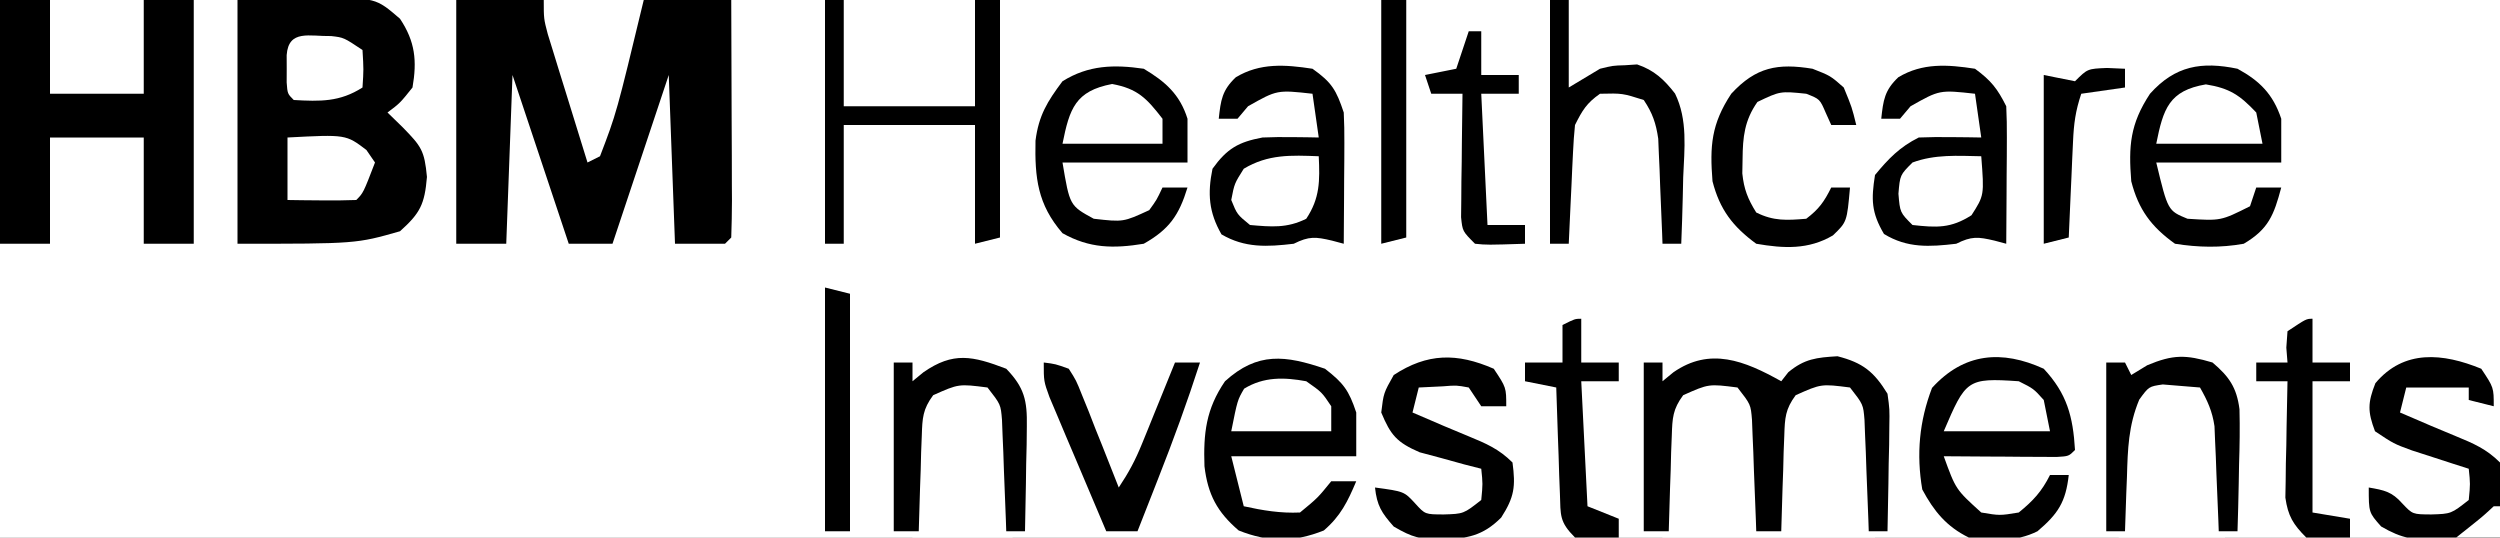 <svg xmlns="http://www.w3.org/2000/svg" width="400" height="86"><rect width="100%" height="100%" fill="#808080" stroke="none"/><path d="M0 0 C132 0 264 0 400 0 C400 28.38 400 56.76 400 86 C268 86 136 86 0 86 C0 57.62 0 29.24 0 0 Z " fill="#FFFFFF" transform="translate(0,0)"></path><path d="M0 0 C14.52 0 29.04 0 44 0 C44.021 6.249 44.041 12.499 44.062 18.938 C44.072 20.912 44.081 22.887 44.09 24.922 C44.093 26.478 44.096 28.034 44.098 29.59 C44.103 30.405 44.108 31.221 44.113 32.061 C44.113 34.041 44.062 36.021 44 38 C43.67 38.33 43.34 38.66 43 39 C40.36 39 37.72 39 35 39 C34.67 30.09 34.34 21.18 34 12 C31.03 20.91 28.06 29.82 25 39 C22.69 39 20.38 39 18 39 C15.03 30.09 12.06 21.18 9 12 C8.67 20.91 8.34 29.82 8 39 C5.36 39 2.72 39 0 39 C0 26.13 0 13.26 0 0 Z " fill="#000000" transform="translate(73,0)"></path><path d="M0 0 C5.043 -0.093 5.043 -0.093 10.188 -0.188 C11.764 -0.228 11.764 -0.228 13.372 -0.27 C22.106 -0.348 22.106 -0.348 26 3 C28.44 6.66 28.737 9.741 28 14 C26 16.5 26 16.5 24 18 C24.804 18.784 25.609 19.567 26.438 20.375 C29.431 23.441 29.914 24.089 30.312 28.312 C29.942 32.682 29.243 34.09 26 37 C19 39 19 39 0 39 C0 26.13 0 13.26 0 0 Z " fill="#000000" transform="translate(38,0)"></path><path d="M0 0 C10.23 0 20.46 0 31 0 C31 12.87 31 25.74 31 39 C28.36 39 25.72 39 23 39 C23 33.39 23 27.78 23 22 C18.05 22 13.1 22 8 22 C8 27.61 8 33.22 8 39 C5.36 39 2.72 39 0 39 C0 26.13 0 13.26 0 0 Z " fill="#000000" transform="translate(0,0)"></path><path d="M0 0 C2.025 2.069 2.913 3.412 3.341 6.29 C3.325 7.107 3.309 7.924 3.293 8.766 C3.283 9.655 3.274 10.545 3.264 11.461 C3.239 12.381 3.213 13.302 3.188 14.25 C3.174 15.186 3.16 16.122 3.146 17.086 C3.111 19.391 3.062 21.695 3 24 C4.32 24 5.64 24 7 24 C6.979 23.415 6.958 22.83 6.937 22.228 C6.853 19.569 6.801 16.91 6.75 14.25 C6.716 13.33 6.683 12.409 6.648 11.461 C6.55 4.655 6.55 4.655 8.793 1.391 C12.025 -0.646 14.269 -0.543 18 0 C20.806 2.868 21.391 5.035 21.512 8.984 C21.545 9.827 21.578 10.67 21.612 11.538 C21.649 13.128 21.649 13.128 21.688 14.75 C21.842 19.824 21.842 19.824 22 25 C10.78 25 -0.44 25 -12 25 C-11.918 21.617 -11.835 18.235 -11.75 14.75 C-11.734 13.69 -11.718 12.63 -11.702 11.538 C-11.452 4.654 -11.452 4.654 -9.176 1.359 C-5.959 -0.65 -3.702 -0.538 0 0 Z " fill="#FFFFFF" transform="translate(278,61)"></path><path d="M0 0 C3.71 3.989 4.683 7.612 5 13 C4 14 4 14 2.051 14.114 C1.218 14.108 0.385 14.103 -0.473 14.098 C-1.372 14.094 -2.271 14.091 -3.197 14.088 C-4.143 14.08 -5.088 14.071 -6.062 14.062 C-7.012 14.058 -7.961 14.053 -8.939 14.049 C-11.293 14.037 -13.646 14.021 -16 14 C-14.076 19.314 -14.076 19.314 -10 23 C-7.042 23.5 -7.042 23.5 -4 23 C-1.697 21.133 -0.322 19.644 1 17 C1.99 17 2.98 17 4 17 C3.52 21.316 2.298 23.202 -1 26 C-4.494 27.747 -8.188 27.564 -12 27 C-15.545 25.269 -17.577 22.791 -19.438 19.312 C-20.394 13.678 -19.921 8.405 -17.875 3.062 C-12.767 -2.556 -6.703 -3.06 0 0 Z " fill="#000000" transform="translate(327,59)"></path><path d="M0 0 C2.958 2.292 3.816 3.448 5 7 C5 9.31 5 11.62 5 14 C-1.6 14 -8.2 14 -15 14 C-14.34 16.64 -13.68 19.28 -13 22 C-9.973 22.666 -7.105 23.146 -4 23 C-1.166 20.667 -1.166 20.667 1 18 C2.32 18 3.64 18 5 18 C3.632 21.24 2.504 23.568 -0.188 25.875 C-4.94 27.776 -9.06 27.776 -13.812 25.875 C-17.252 22.927 -18.747 20.129 -19.285 15.598 C-19.467 10.337 -19.048 6.463 -16 2 C-10.768 -2.741 -6.328 -2.151 0 0 Z " fill="#000000" transform="translate(212,59)"></path><path d="M0 0 C3.098 2.191 3.804 3.411 5 7 C5.081 8.627 5.108 10.258 5.098 11.887 C5.094 12.825 5.091 13.762 5.088 14.729 C5.08 15.705 5.071 16.681 5.062 17.688 C5.058 18.676 5.053 19.664 5.049 20.682 C5.037 23.121 5.021 25.561 5 28 C4.072 27.753 4.072 27.753 3.125 27.5 C0.482 26.878 -0.55 26.775 -3 28 C-7.256 28.501 -10.809 28.697 -14.562 26.5 C-16.591 22.972 -16.816 19.975 -16 16 C-13.673 12.759 -11.832 11.722 -8 11 C-6.418 10.935 -4.833 10.914 -3.25 10.938 C-2.451 10.947 -1.652 10.956 -0.828 10.965 C-0.225 10.976 0.378 10.988 1 11 C0.67 8.69 0.34 6.38 0 4 C-5.66 3.372 -5.66 3.372 -10.312 6 C-10.869 6.66 -11.426 7.32 -12 8 C-12.99 8 -13.98 8 -15 8 C-14.679 5.032 -14.473 3.448 -12.266 1.359 C-8.386 -0.968 -4.381 -0.671 0 0 Z " fill="#000000" transform="translate(210,11)"></path><path d="M0 0 C2.576 1.885 3.597 3.193 5 6 C5.084 7.667 5.107 9.338 5.098 11.008 C5.094 11.994 5.091 12.98 5.088 13.996 C5.08 15.029 5.071 16.061 5.062 17.125 C5.058 18.165 5.053 19.206 5.049 20.277 C5.037 22.852 5.021 25.426 5 28 C4.072 27.753 4.072 27.753 3.125 27.5 C0.482 26.878 -0.55 26.775 -3 28 C-7.285 28.505 -10.82 28.72 -14.562 26.438 C-16.589 23.001 -16.62 20.926 -16 17 C-13.827 14.37 -12.053 12.527 -9 11 C-7.293 10.93 -5.583 10.916 -3.875 10.938 C-2.965 10.947 -2.055 10.956 -1.117 10.965 C-0.419 10.976 0.28 10.988 1 11 C0.67 8.69 0.34 6.38 0 4 C-5.66 3.372 -5.66 3.372 -10.312 6 C-10.869 6.66 -11.426 7.32 -12 8 C-12.99 8 -13.98 8 -15 8 C-14.679 5.032 -14.473 3.448 -12.266 1.359 C-8.39 -0.966 -4.377 -0.677 0 0 Z " fill="#000000" transform="translate(316,11)"></path><path d="M0 0 C3.471 2.068 5.777 4.109 7 8 C7 10.31 7 12.62 7 15 C0.4 15 -6.2 15 -13 15 C-11.844 21.905 -11.844 21.905 -8 24 C-3.268 24.537 -3.268 24.537 0.875 22.625 C2.065 20.988 2.065 20.988 3 19 C4.32 19 5.64 19 7 19 C5.644 23.439 4.076 25.707 0 28 C-4.854 28.79 -8.676 28.745 -13 26.312 C-16.992 21.696 -17.445 17.467 -17.32 11.508 C-16.806 7.481 -15.435 5.247 -13 2 C-8.85 -0.593 -4.76 -0.697 0 0 Z " fill="#000000" transform="translate(183,11)"></path><path d="M0 0 C3.568 1.943 5.693 4.079 7 8 C7 10.31 7 12.62 7 15 C0.4 15 -6.2 15 -13 15 C-11.143 22.712 -11.143 22.712 -8 24 C-2.67 24.341 -2.67 24.341 2 22 C2.33 21.01 2.66 20.02 3 19 C4.32 19 5.64 19 7 19 C5.824 23.41 4.967 25.663 1 28 C-2.729 28.667 -6.262 28.593 -10 28 C-13.797 25.288 -15.845 22.517 -17 18 C-17.447 12.365 -17.197 8.851 -14 4 C-9.98 -0.493 -5.745 -1.191 0 0 Z " fill="#000000" transform="translate(358,11)"></path><path d="M0 0 C0.371 -0.474 0.743 -0.949 1.125 -1.438 C3.718 -3.598 5.658 -3.799 9 -4 C13.046 -2.965 14.837 -1.531 17 2 C17.341 4.474 17.341 4.474 17.293 7.203 C17.278 8.673 17.278 8.673 17.264 10.172 C17.239 11.188 17.213 12.203 17.188 13.25 C17.167 14.797 17.167 14.797 17.146 16.375 C17.111 18.917 17.062 21.458 17 24 C16.01 24 15.02 24 14 24 C13.97 23.115 13.97 23.115 13.94 22.212 C13.845 19.536 13.735 16.862 13.625 14.188 C13.594 13.259 13.563 12.33 13.531 11.373 C13.473 10.034 13.473 10.034 13.414 8.668 C13.383 7.846 13.351 7.024 13.319 6.177 C13.116 3.71 13.116 3.71 11 1 C6.39 0.408 6.39 0.408 2.309 2.232 C0.641 4.485 0.577 5.881 0.488 8.668 C0.453 9.561 0.417 10.453 0.381 11.373 C0.358 12.302 0.336 13.231 0.312 14.188 C0.278 15.128 0.244 16.068 0.209 17.037 C0.127 19.358 0.057 21.678 0 24 C-1.32 24 -2.64 24 -4 24 C-4.02 23.41 -4.04 22.82 -4.06 22.212 C-4.155 19.536 -4.265 16.862 -4.375 14.188 C-4.406 13.259 -4.437 12.33 -4.469 11.373 C-4.507 10.48 -4.546 9.588 -4.586 8.668 C-4.633 7.435 -4.633 7.435 -4.681 6.177 C-4.884 3.71 -4.884 3.71 -7 1 C-11.61 0.408 -11.61 0.408 -15.691 2.232 C-17.359 4.485 -17.423 5.881 -17.512 8.668 C-17.547 9.561 -17.583 10.453 -17.619 11.373 C-17.642 12.302 -17.664 13.231 -17.688 14.188 C-17.722 15.128 -17.756 16.068 -17.791 17.037 C-17.873 19.358 -17.943 21.678 -18 24 C-19.32 24 -20.64 24 -22 24 C-22 15.09 -22 6.18 -22 -3 C-21.01 -3 -20.02 -3 -19 -3 C-19 -2.01 -19 -1.02 -19 0 C-18.422 -0.474 -17.845 -0.949 -17.25 -1.438 C-11.406 -5.496 -5.907 -3.308 0 0 Z " fill="#000000" transform="translate(285,61)"></path><path d="M0 0 C2.008 0.523 2.008 0.523 3.723 2.402 C5.556 6.855 5.577 11.062 5.695 15.836 C5.747 17.233 5.747 17.233 5.799 18.658 C5.881 20.946 5.946 23.235 6.008 25.523 C0.398 25.523 -5.212 25.523 -10.992 25.523 C-10.905 22.46 -10.798 19.399 -10.68 16.336 C-10.657 15.472 -10.635 14.607 -10.611 13.717 C-10.257 5.306 -8.917 0.625 0 0 Z " fill="#FFFFFF" transform="translate(349.992,60.477)"></path><path d="M0 0 C6.93 0 13.86 0 21 0 C21 5.61 21 11.22 21 17 C14.07 17 7.14 17 0 17 C0 11.39 0 5.78 0 0 Z " fill="#FFFFFF" transform="translate(135,0)"></path><path d="M0 0 C2.806 2.868 3.391 5.035 3.512 8.984 C3.547 9.919 3.583 10.854 3.619 11.816 C3.642 12.784 3.664 13.753 3.688 14.75 C3.739 16.225 3.739 16.225 3.791 17.73 C3.873 20.153 3.938 22.577 4 25 C-1.28 25 -6.56 25 -12 25 C-11.94 21.581 -11.853 18.167 -11.75 14.75 C-11.736 13.782 -11.722 12.814 -11.707 11.816 C-11.46 4.667 -11.46 4.667 -9.176 1.359 C-5.959 -0.65 -3.702 -0.538 0 0 Z " fill="#FFFFFF" transform="translate(158,61)"></path><path d="M0 0 C0.99 0 1.98 0 3 0 C3 5.61 3 11.22 3 17 C9.93 17 16.86 17 24 17 C24 11.39 24 5.78 24 0 C25.32 0 26.64 0 28 0 C28 12.54 28 25.08 28 38 C26.02 38.495 26.02 38.495 24 39 C24 32.73 24 26.46 24 20 C17.07 20 10.14 20 3 20 C3 26.27 3 32.54 3 39 C2.01 39 1.02 39 0 39 C0 26.13 0 13.26 0 0 Z " fill="#000000" transform="translate(132,0)"></path><path d="M0 0 C2 3 2 3 2 6 C0.68 5.67 -0.64 5.34 -2 5 C-2 4.34 -2 3.68 -2 3 C-5.3 3 -8.6 3 -12 3 C-12.33 4.32 -12.66 5.64 -13 7 C-11.484 7.65 -11.484 7.65 -9.938 8.312 C-9.303 8.586 -8.669 8.859 -8.016 9.141 C-6.697 9.703 -5.374 10.255 -4.047 10.797 C-1.241 11.952 0.832 12.832 3 15 C3.195 17.82 3.195 17.82 3.125 21.125 C3.107 22.221 3.089 23.316 3.07 24.445 C3.047 25.288 3.024 26.131 3 27 C0.436 27.108 -2.123 27.187 -4.688 27.25 C-5.409 27.284 -6.13 27.317 -6.873 27.352 C-10.713 27.422 -12.62 27.222 -16.02 25.234 C-18 23 -18 23 -18 19 C-15.543 19.424 -14.304 19.655 -12.625 21.562 C-10.983 23.296 -10.983 23.296 -8 23.312 C-4.821 23.217 -4.821 23.217 -2 21 C-1.75 18.416 -1.75 18.416 -2 16 C-2.831 15.734 -3.663 15.469 -4.52 15.195 C-5.606 14.842 -6.693 14.489 -7.812 14.125 C-8.891 13.777 -9.97 13.429 -11.082 13.07 C-14 12 -14 12 -17 10 C-18.189 6.857 -18.18 5.455 -16.938 2.312 C-12.373 -3.135 -6.121 -2.51 0 0 Z " fill="#000000" transform="translate(397,59)"></path><path d="M0 0 C2 3 2 3 2 6 C0.68 6 -0.64 6 -2 6 C-2.66 5.01 -3.32 4.02 -4 3 C-5.977 2.637 -5.977 2.637 -8.125 2.812 C-9.404 2.874 -10.682 2.936 -12 3 C-12.33 4.32 -12.66 5.64 -13 7 C-11.484 7.65 -11.484 7.65 -9.938 8.312 C-9.303 8.586 -8.669 8.859 -8.016 9.141 C-6.697 9.703 -5.374 10.255 -4.047 10.797 C-1.241 11.952 0.832 12.832 3 15 C3.512 18.837 3.305 20.527 1.188 23.812 C-1.793 26.793 -4.31 27.181 -8.375 27.312 C-11.791 27.274 -12.94 27.035 -16 25.25 C-17.958 23.047 -18.69 21.891 -19 19 C-14.341 19.63 -14.341 19.63 -12.562 21.562 C-10.982 23.304 -10.982 23.304 -8 23.312 C-4.821 23.217 -4.821 23.217 -2 21 C-1.75 18.416 -1.75 18.416 -2 16 C-2.904 15.769 -3.807 15.539 -4.738 15.301 C-5.918 14.975 -7.097 14.649 -8.312 14.312 C-9.484 13.999 -10.656 13.686 -11.863 13.363 C-15.507 11.78 -16.494 10.628 -18 7 C-17.625 3.875 -17.625 3.875 -16 1 C-10.628 -2.508 -5.915 -2.578 0 0 Z " fill="#000000" transform="translate(239,59)"></path><path d="M0 0 C0.99 0 1.98 0 3 0 C3 4.62 3 9.24 3 14 C4.65 13.01 6.3 12.02 8 11 C10.062 10.496 10.062 10.496 12 10.438 C12.639 10.395 13.279 10.352 13.938 10.309 C16.649 11.218 18.268 12.727 20.005 14.97 C22.064 19.172 21.504 23.806 21.312 28.375 C21.29 29.397 21.267 30.419 21.244 31.473 C21.185 33.983 21.103 36.491 21 39 C20.01 39 19.02 39 18 39 C17.98 38.445 17.96 37.891 17.94 37.319 C17.844 34.796 17.735 32.273 17.625 29.75 C17.594 28.877 17.563 28.005 17.531 27.105 C17.493 26.261 17.454 25.417 17.414 24.547 C17.367 23.384 17.367 23.384 17.319 22.198 C16.959 19.714 16.398 18.087 15 16 C11.583 14.917 11.583 14.917 8 15 C5.851 16.504 5.164 17.671 4 20 C3.849 21.447 3.751 22.899 3.684 24.352 C3.642 25.202 3.6 26.053 3.557 26.93 C3.517 27.819 3.478 28.709 3.438 29.625 C3.394 30.522 3.351 31.419 3.307 32.344 C3.2 34.562 3.098 36.781 3 39 C2.01 39 1.02 39 0 39 C0 26.13 0 13.26 0 0 Z " fill="#000000" transform="translate(248,0)"></path><path d="M0 0 C2.9 3.003 3.365 5.088 3.293 9.203 C3.283 10.183 3.274 11.162 3.264 12.172 C3.239 13.188 3.213 14.203 3.188 15.25 C3.167 16.797 3.167 16.797 3.146 18.375 C3.111 20.917 3.062 23.458 3 26 C2.01 26 1.02 26 0 26 C-0.02 25.41 -0.04 24.82 -0.06 24.212 C-0.155 21.536 -0.265 18.862 -0.375 16.188 C-0.406 15.259 -0.437 14.33 -0.469 13.373 C-0.507 12.48 -0.546 11.588 -0.586 10.668 C-0.633 9.435 -0.633 9.435 -0.681 8.177 C-0.884 5.71 -0.884 5.71 -3 3 C-7.61 2.408 -7.61 2.408 -11.691 4.232 C-13.359 6.485 -13.423 7.881 -13.512 10.668 C-13.547 11.561 -13.583 12.453 -13.619 13.373 C-13.642 14.302 -13.664 15.231 -13.688 16.188 C-13.722 17.128 -13.756 18.068 -13.791 19.037 C-13.873 21.358 -13.943 23.678 -14 26 C-15.32 26 -16.64 26 -18 26 C-18 17.09 -18 8.18 -18 -1 C-17.01 -1 -16.02 -1 -15 -1 C-15 -0.01 -15 0.98 -15 2 C-14.422 1.526 -13.845 1.051 -13.25 0.562 C-8.483 -2.748 -5.402 -2.062 0 0 Z " fill="#000000" transform="translate(161,59)"></path><path d="M0 0 C5.28 0 10.56 0 16 0 C11.632 18.127 11.632 18.127 9 25 C8.34 25.33 7.68 25.66 7 26 C5.827 22.231 4.662 18.46 3.5 14.688 C3.166 13.616 2.832 12.544 2.488 11.439 C2.172 10.411 1.857 9.383 1.531 8.324 C1.238 7.376 0.945 6.428 0.643 5.452 C0 3 0 3 0 0 Z " fill="#FFFFFF" transform="translate(87,0)"></path><path d="M0 0 C4.95 0 9.9 0 15 0 C15 4.95 15 9.9 15 15 C10.05 15 5.1 15 0 15 C0 10.05 0 5.1 0 0 Z " fill="#FFFFFF" transform="translate(8,0)"></path><path d="M0 0 C2.875 1.125 2.875 1.125 5 3 C6.312 6.188 6.312 6.188 7 9 C5.68 9 4.36 9 3 9 C2.711 8.361 2.422 7.721 2.125 7.062 C1.172 4.848 1.172 4.848 -1 4 C-5.173 3.572 -5.173 3.572 -8.812 5.312 C-10.887 8.26 -11.158 10.942 -11.188 14.438 C-11.202 15.199 -11.216 15.961 -11.23 16.746 C-10.972 19.273 -10.344 20.854 -9 23 C-6.201 24.399 -4.095 24.253 -1 24 C1.037 22.455 1.861 21.279 3 19 C3.99 19 4.98 19 6 19 C5.51 24.51 5.51 24.51 3.262 26.668 C-0.65 28.972 -4.607 28.762 -9 28 C-12.759 25.259 -14.847 22.505 -16 18 C-16.447 12.365 -16.197 8.851 -13 4 C-9.054 -0.285 -5.553 -0.911 0 0 Z " fill="#000000" transform="translate(290,11)"></path><path d="M0 0 C2.652 2.242 3.871 3.996 4.317 7.471 C4.394 10.428 4.348 13.356 4.25 16.312 C4.232 17.339 4.214 18.366 4.195 19.424 C4.148 21.95 4.083 24.475 4 27 C3.01 27 2.02 27 1 27 C0.98 26.445 0.96 25.891 0.94 25.319 C0.844 22.796 0.735 20.273 0.625 17.75 C0.594 16.877 0.563 16.005 0.531 15.105 C0.493 14.261 0.454 13.417 0.414 12.547 C0.367 11.384 0.367 11.384 0.319 10.198 C-0.03 7.791 -0.806 6.104 -2 4 C-3.887 3.845 -3.887 3.845 -5.812 3.688 C-6.52 3.629 -7.228 3.571 -7.957 3.512 C-10.188 3.838 -10.188 3.838 -11.719 5.938 C-13.453 10.083 -13.564 13.859 -13.688 18.312 C-13.722 19.148 -13.756 19.984 -13.791 20.846 C-13.873 22.897 -13.938 24.948 -14 27 C-14.99 27 -15.98 27 -17 27 C-17 18.09 -17 9.18 -17 0 C-16.01 0 -15.02 0 -14 0 C-13.67 0.66 -13.34 1.32 -13 2 C-12.154 1.484 -11.309 0.969 -10.438 0.438 C-6.296 -1.294 -4.283 -1.269 0 0 Z " fill="#000000" transform="translate(354,58)"></path><path d="M0 0 C1.866 0.234 1.866 0.234 4 1 C5.188 2.858 5.188 2.858 6.141 5.254 C6.489 6.108 6.837 6.962 7.195 7.842 C7.543 8.74 7.891 9.637 8.25 10.562 C8.795 11.915 8.795 11.915 9.352 13.295 C10.248 15.525 11.13 17.759 12 20 C13.609 17.587 14.653 15.632 15.727 12.988 C16.036 12.231 16.345 11.474 16.664 10.693 C16.981 9.908 17.298 9.122 17.625 8.312 C17.95 7.515 18.275 6.718 18.609 5.896 C19.409 3.932 20.205 1.966 21 0 C22.32 0 23.64 0 25 0 C22.976 6.274 20.73 12.43 18.312 18.562 C17.992 19.38 17.672 20.198 17.342 21.041 C16.563 23.028 15.782 25.014 15 27 C13.35 27 11.7 27 10 27 C8.325 23.066 6.661 19.127 5 15.188 C4.285 13.508 4.285 13.508 3.555 11.795 C3.104 10.722 2.652 9.649 2.188 8.543 C1.769 7.553 1.35 6.563 0.918 5.544 C0 3 0 3 0 0 Z " fill="#000000" transform="translate(167,58)"></path><path d="M0 0 C0 2.31 0 4.62 0 7 C1.98 7 3.96 7 6 7 C6 7.99 6 8.98 6 10 C4.02 10 2.04 10 0 10 C0 16.93 0 23.86 0 31 C1.98 31.33 3.96 31.66 6 32 C6 32.99 6 33.98 6 35 C2.688 35.25 2.688 35.25 -1 35 C-3.099 32.91 -3.92 31.561 -4.341 28.618 C-4.325 27.759 -4.309 26.9 -4.293 26.016 C-4.283 25.081 -4.274 24.146 -4.264 23.184 C-4.239 22.216 -4.213 21.247 -4.188 20.25 C-4.174 19.266 -4.16 18.283 -4.146 17.27 C-4.111 14.846 -4.062 12.423 -4 10 C-5.65 10 -7.3 10 -9 10 C-9 9.01 -9 8.02 -9 7 C-7.35 7 -5.7 7 -4 7 C-4.093 5.824 -4.093 5.824 -4.188 4.625 C-4.126 3.759 -4.064 2.893 -4 2 C-1 0 -1 0 0 0 Z " fill="#000000" transform="translate(370,51)"></path><path d="M0 0 C0 2.31 0 4.62 0 7 C1.98 7 3.96 7 6 7 C6 7.99 6 8.98 6 10 C4.02 10 2.04 10 0 10 C0.33 16.6 0.66 23.2 1 30 C3.475 30.99 3.475 30.99 6 32 C6 32.99 6 33.98 6 35 C2.625 35.125 2.625 35.125 -1 35 C-3.521 32.479 -3.294 31.488 -3.414 27.992 C-3.453 27.006 -3.491 26.02 -3.531 25.004 C-3.562 23.971 -3.593 22.939 -3.625 21.875 C-3.664 20.835 -3.702 19.794 -3.742 18.723 C-3.837 16.149 -3.922 13.575 -4 11 C-5.65 10.67 -7.3 10.34 -9 10 C-9 9.01 -9 8.02 -9 7 C-7.02 7 -5.04 7 -3 7 C-3 5.02 -3 3.04 -3 1 C-1 0 -1 0 0 0 Z " fill="#000000" transform="translate(253,51)"></path><path d="M0 0 C0.66 0 1.32 0 2 0 C2 2.31 2 4.62 2 7 C3.98 7 5.96 7 8 7 C8 7.99 8 8.98 8 10 C6.02 10 4.04 10 2 10 C2.33 16.93 2.66 23.86 3 31 C4.98 31 6.96 31 9 31 C9 31.99 9 32.98 9 34 C2.945 34.195 2.945 34.195 1 34 C-1 32 -1 32 -1.227 29.753 C-1.211 28.387 -1.211 28.387 -1.195 26.992 C-1.186 25.513 -1.186 25.513 -1.176 24.004 C-1.159 22.971 -1.142 21.939 -1.125 20.875 C-1.116 19.835 -1.107 18.794 -1.098 17.723 C-1.074 15.148 -1.041 12.574 -1 10 C-2.65 10 -4.3 10 -6 10 C-6.33 9.01 -6.66 8.02 -7 7 C-5.35 6.67 -3.7 6.34 -2 6 C-1.34 4.02 -0.68 2.04 0 0 Z " fill="#000000" transform="translate(235,5)"></path><path d="M0 0 C1.32 0.33 2.64 0.66 4 1 C4 13.54 4 26.08 4 39 C2.68 39 1.36 39 0 39 C0 26.13 0 13.26 0 0 Z " fill="#000000" transform="translate(132,46)"></path><path d="M0 0 C1.32 0 2.64 0 4 0 C4 12.54 4 25.08 4 38 C2.02 38.495 2.02 38.495 0 39 C0 26.13 0 13.26 0 0 Z " fill="#000000" transform="translate(221,0)"></path><path d="M0 0 C0.949 0.041 1.897 0.083 2.875 0.125 C2.875 1.115 2.875 2.105 2.875 3.125 C0.565 3.455 -1.745 3.785 -4.125 4.125 C-5.055 6.915 -5.312 8.89 -5.441 11.793 C-5.483 12.686 -5.525 13.578 -5.568 14.498 C-5.627 15.891 -5.627 15.891 -5.688 17.312 C-5.731 18.253 -5.774 19.193 -5.818 20.162 C-5.924 22.483 -6.026 24.804 -6.125 27.125 C-7.445 27.455 -8.765 27.785 -10.125 28.125 C-10.125 19.215 -10.125 10.305 -10.125 1.125 C-7.65 1.62 -7.65 1.62 -5.125 2.125 C-3.125 0.125 -3.125 0.125 0 0 Z " fill="#000000" transform="translate(337.125,10.875)"></path><path d="M0 0 C9.354 -0.492 9.354 -0.492 12.625 2 C13.079 2.66 13.533 3.32 14 4 C12.125 8.875 12.125 8.875 11 10 C9.147 10.072 7.292 10.084 5.438 10.062 C4.426 10.053 3.414 10.044 2.371 10.035 C1.589 10.024 0.806 10.012 0 10 C0 6.7 0 3.4 0 0 Z " fill="#FFFFFF" transform="translate(46,22)"></path><path d="M0 0 C0.178 3.906 0.207 6.689 -2 10 C-5.083 11.542 -7.609 11.297 -11 11 C-13.062 9.312 -13.062 9.312 -14 7 C-13.5 4.375 -13.5 4.375 -12 2 C-8.104 -0.337 -4.455 -0.175 0 0 Z " fill="#FFFFFF" transform="translate(211,25)"></path><path d="M0 0 C0.481 6.25 0.481 6.25 -1.562 9.438 C-4.872 11.559 -7.145 11.428 -11 11 C-13 9 -13 9 -13.25 6 C-13 3 -13 3 -11 1 C-7.408 -0.33 -3.785 -0.073 0 0 Z " fill="#FFFFFF" transform="translate(317,25)"></path><path d="M0 0 C3.811 0.622 5.42 1.706 8.062 4.5 C8.393 6.15 8.723 7.8 9.062 9.5 C3.453 9.5 -2.158 9.5 -7.938 9.5 C-6.817 3.897 -5.894 1.003 0 0 Z " fill="#FFFFFF" transform="translate(352.938,13.5)"></path><path d="M0 0 C4.092 0.752 5.549 2.31 8.062 5.562 C8.062 6.883 8.062 8.203 8.062 9.562 C2.783 9.562 -2.498 9.562 -7.938 9.562 C-6.809 3.922 -5.876 1.125 0 0 Z " fill="#FFFFFF" transform="translate(177.938,13.438)"></path><path d="M0 0 C2.008 0.23 2.008 0.23 5.008 2.23 C5.195 5.355 5.195 5.355 5.008 8.23 C1.375 10.555 -1.759 10.47 -5.992 10.23 C-6.992 9.23 -6.992 9.23 -7.125 7.418 C-7.122 6.696 -7.12 5.974 -7.117 5.23 C-7.12 4.509 -7.122 3.787 -7.125 3.043 C-6.82 -1.114 -3.43 0.07 0 0 Z " fill="#FFFFFF" transform="translate(52.992,5.77)"></path><path d="M0 0 C2.375 1.188 2.375 1.188 4 3 C4.33 4.65 4.66 6.3 5 8 C-0.61 8 -6.22 8 -12 8 C-8.48 -0.213 -8.297 -0.572 0 0 Z " fill="#FFFFFF" transform="translate(323,61)"></path><path d="M0 0 C2.5 1.75 2.5 1.75 4 4 C4 5.32 4 6.64 4 8 C-1.28 8 -6.56 8 -12 8 C-11 3 -11 3 -9.938 1.188 C-6.789 -0.742 -3.528 -0.646 0 0 Z " fill="#FFFFFF" transform="translate(209,61)"></path><path d="M0 0 C0.33 0 0.66 0 1 0 C1 1.65 1 3.3 1 5 C-1.31 5 -3.62 5 -6 5 C-5.196 4.361 -4.391 3.721 -3.562 3.062 C-1.725 1.594 -1.725 1.594 0 0 Z " fill="#FFFFFF" transform="translate(399,81)"></path></svg>